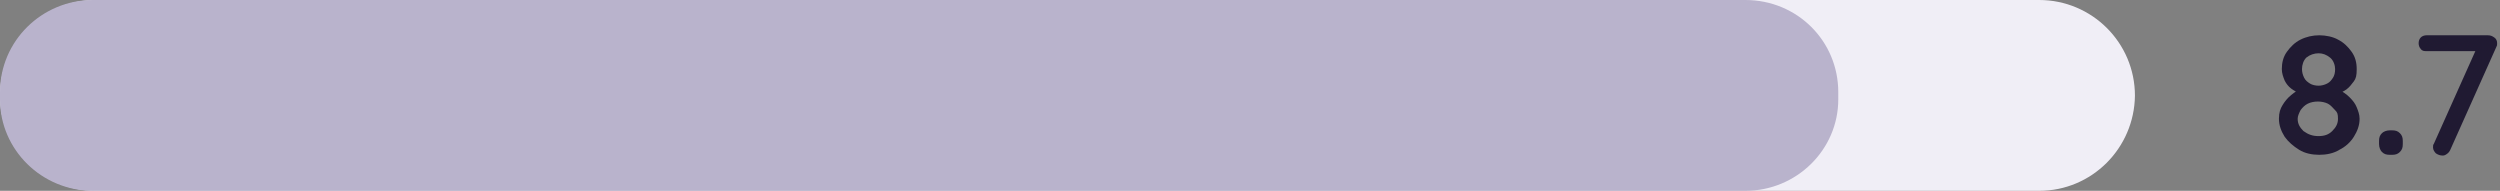 <?xml version="1.0" encoding="UTF-8"?>
<svg id="Layer_2" data-name="Layer 2" xmlns="http://www.w3.org/2000/svg" version="1.1" viewBox="0 0 347.2 26.5">
  <rect x="0" y="0" width="347.2" height="26.5" fill="#808080" stroke="none"/>
  <defs>
    <style>
      .cls-1 {
        fill: #f0eef6;
      }

      .cls-1, .cls-2, .cls-3 {
        stroke-width: 0px;
      }

      .cls-2 {
        fill: #201a32;
      }

      .cls-3 {
        fill: #b9b3cc;
      }
    </style>
  </defs>
  <g id="Layer_1-2" data-name="Layer 1-2">
    <path class="cls-1" d="M283.2,26.5H13.3C5.9,26.5,0,20.6,0,13.3h0C0,5.9,5.9,0,13.3,0h269.9c7.3,0,13.3,5.9,13.3,13.3h0c-.1,7.3-6,13.2-13.3,13.2Z"/>
    <path class="cls-3" d="M242.4,26.5H12.9C5.8,26.5,0,20.8,0,13.8v-1C0,5.7,5.8,0,12.9,0h229.5c7.2,0,12.9,5.7,12.9,12.8v1c0,7-5.8,12.7-12.9,12.7Z"/>
    <path class="cls-2" d="M324.7,13v-.6c.6.3,1.1.6,1.6,1.1s.8.9,1,1.4.4,1,.4,1.6c0,.9-.3,1.7-.8,2.5s-1.2,1.4-2,1.8c-.8.5-1.8.7-2.8.7s-2-.2-2.8-.7-1.5-1.1-2-1.8c-.5-.8-.8-1.6-.8-2.5s.2-1.4.5-1.9.7-1,1.2-1.4.9-.7,1.4-.9l-.2.7c-.4-.2-.8-.4-1.2-.7s-.7-.7-.9-1.1c-.2-.5-.4-1-.4-1.6,0-.9.2-1.7.7-2.4.5-.7,1.1-1.3,1.9-1.7.8-.4,1.7-.6,2.6-.6s1.9.2,2.6.6c.8.4,1.4,1,1.9,1.7s.7,1.5.7,2.4-.1,1.3-.4,1.7-.6.8-1,1.1-.9.5-1.2.6h0ZM322,18.9c.8,0,1.4-.2,1.9-.7s.8-1,.8-1.7-.1-.9-.4-1.2-.6-.7-1-.9-.9-.3-1.4-.3-1,.1-1.4.3-.7.5-1,.9c-.2.4-.4.8-.4,1.2,0,.7.3,1.2.8,1.7.7.5,1.3.7,2.1.7ZM319.7,9.6c0,.4.1.8.3,1.2s.5.6.8.8.8.3,1.2.3.8-.1,1.2-.3.6-.5.8-.8c.2-.3.3-.7.3-1.2s-.2-1.2-.7-1.6-1-.6-1.6-.6-1.2.2-1.7.6c-.4.4-.6,1-.6,1.6h0Z"/>
    <path class="cls-2" d="M331.9,21.5c-.5,0-.8-.1-1.1-.4-.2-.2-.4-.6-.4-1.1v-.4c0-.5.1-.8.4-1.1.2-.2.6-.4,1.1-.4h.3c.5,0,.8.1,1.1.4s.4.6.4,1.1v.4c0,.5-.1.8-.4,1.1s-.6.4-1.1.4h-.3Z"/>
  </g>
  <path class="cls-2" d="M339.2,21.6c-.3,0-.6-.1-.9-.3-.2-.2-.4-.5-.4-.8s0-.4.1-.5l6-13.4.3.5h-7.3c-.3,0-.6,0-.8-.3-.2-.2-.3-.5-.3-.8s.1-.6.3-.8.5-.3.8-.3h8.5c.4,0,.6.1.9.3s.4.5.4.8,0,.3-.1.5l-6.4,14.3c-.1.2-.2.4-.5.6s-.4.2-.6.2h0Z"/>
</svg>